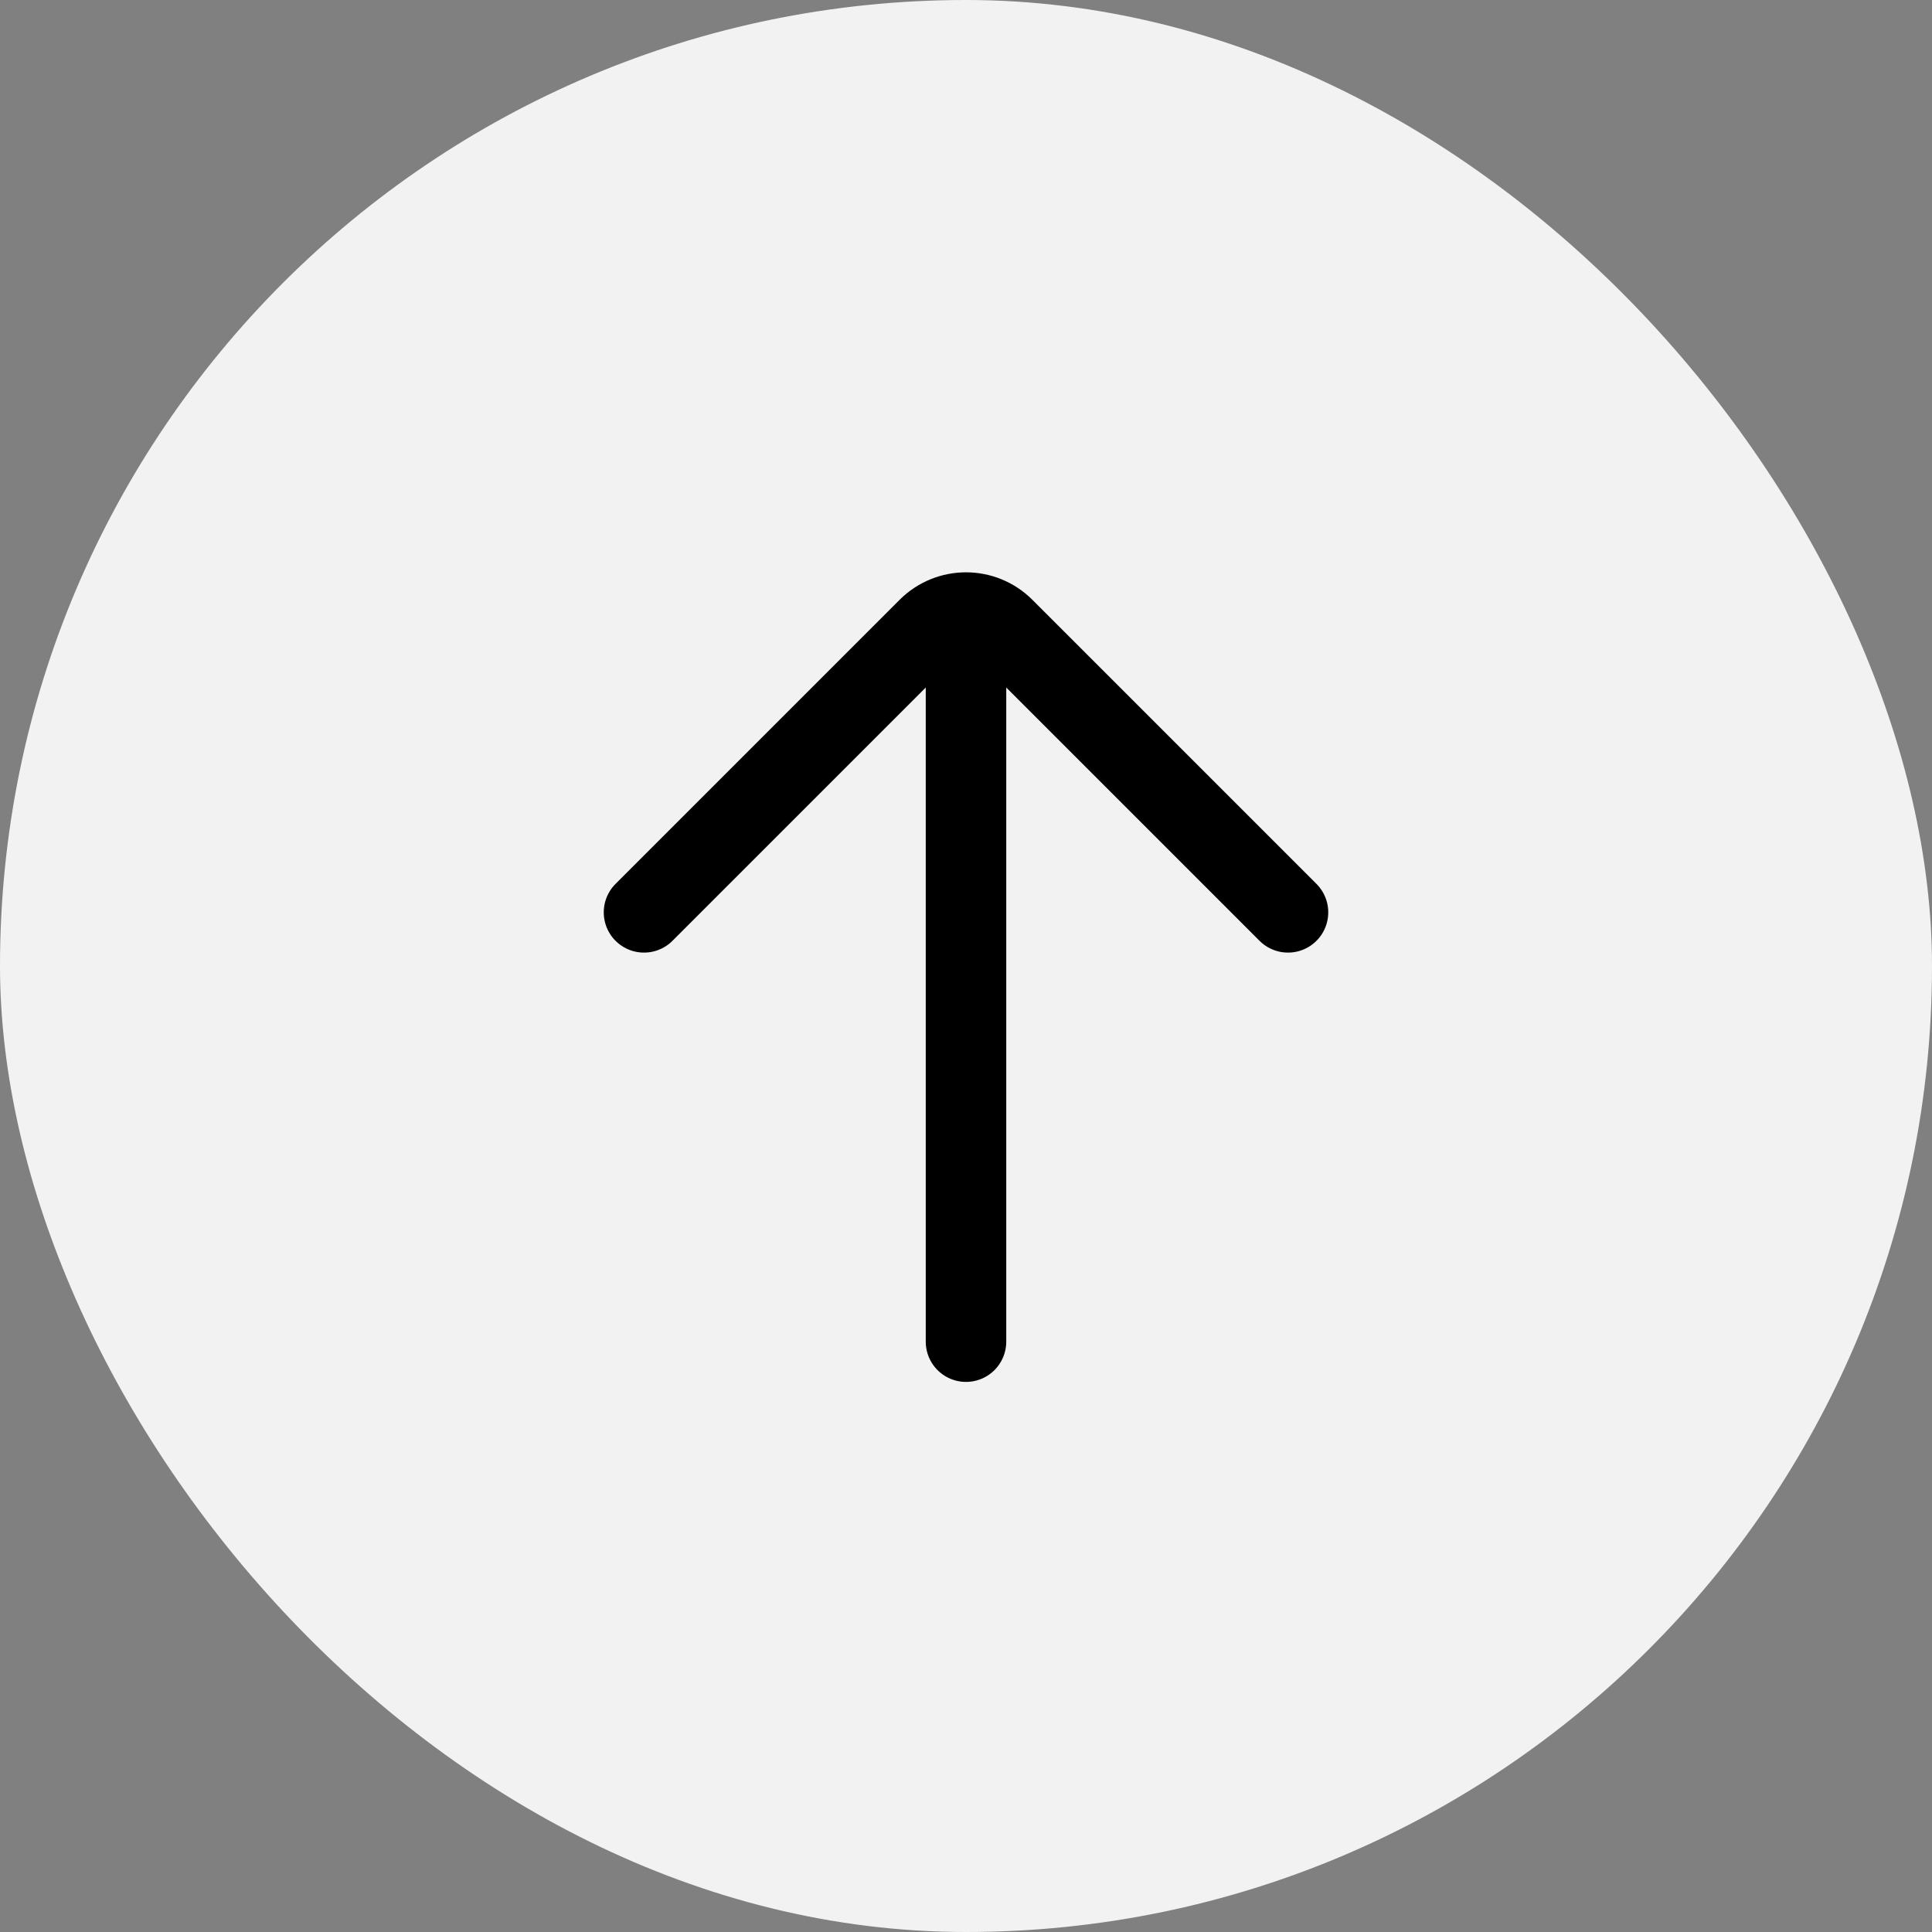 <svg width="48" height="48" viewBox="0 0 48 48" fill="none" xmlns="http://www.w3.org/2000/svg">
<rect x="0" y="0" width="48" height="48" fill="#808080" stroke="none"/>
<rect width="48" height="48" rx="24" fill="#F2F2F2"/>
<path d="M24 33.333L24 16M16 22.667L23.057 15.61C23.578 15.089 24.422 15.089 24.943 15.61L32 22.667" stroke="black" stroke-width="2" stroke-linecap="round"/>
</svg>
